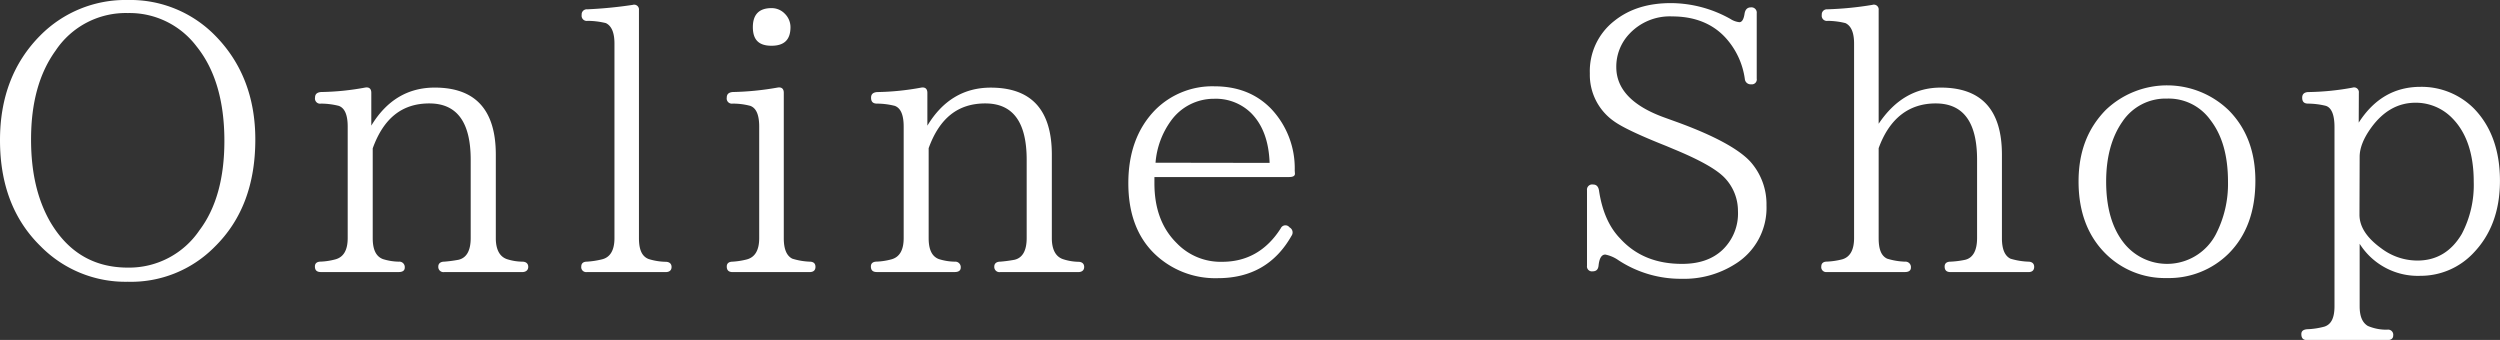 <svg xmlns="http://www.w3.org/2000/svg" viewBox="0 0 563.42 76.61"><rect x="0" y="0" width="563.42" height="76.61" fill="#333333" stroke="none"/><defs><style>.cls-1{fill:#fff;}</style></defs><g id="レイヤー_2" data-name="レイヤー 2"><g id="レイヤー_1-2" data-name="レイヤー 1"><path class="cls-1" d="M48.47,8c6.05,6.13,9.07,14,9.07,23.44,0,10.08-3,18.14-9.16,24.19A26.47,26.47,0,0,1,28.81,63.5a26.81,26.81,0,0,1-19.65-8C3,49.48,0,41.5,0,31.58,0,22,3,14.11,9.07,8A27,27,0,0,1,28.81,0,26.75,26.75,0,0,1,48.47,8ZM12.52,11.42C8.82,16.55,7,23.18,7,31.42,7,38.81,8.4,44.86,11.26,49.9c4,6.88,9.82,10.41,17.55,10.41a19.14,19.14,0,0,0,16.13-8.4c3.78-5,5.63-11.76,5.63-20.16,0-9-2.1-16.13-6.3-21.33A18.94,18.94,0,0,0,28.81,2.94,19,19,0,0,0,12.52,11.42Z"/><path class="cls-1" d="M117.67,61.32H100.12a1.17,1.17,0,0,1-1.34-1.26c0-.67.5-1.09,1.34-1.09a30.75,30.75,0,0,0,3.19-.42c1.85-.42,2.77-2.1,2.77-4.87V36c0-8.49-3.11-12.69-9.32-12.69S86.43,26.71,84,33.43V53.68c0,2.6.76,4.11,2.27,4.7a12.44,12.44,0,0,0,3.61.59,1.23,1.23,0,0,1,1.34,1.34c0,.67-.5,1-1.34,1H72.31c-.92,0-1.34-.42-1.34-1.26,0-.67.42-1.09,1.34-1.09a14.78,14.78,0,0,0,3.28-.51c1.85-.5,2.77-2.1,2.77-4.78V28.56c0-2.69-.67-4.2-2-4.7a16.75,16.75,0,0,0-4-.51A1.16,1.16,0,0,1,71,22c0-.76.42-1.18,1.34-1.26a58.5,58.5,0,0,0,9.92-1c.92-.17,1.42.25,1.42,1.18v7.39c3.45-5.71,8.24-8.57,14.29-8.57,9.15,0,13.77,5,13.77,15.12V53.68c0,2.52.84,4.11,2.44,4.7a11.75,11.75,0,0,0,3.52.59c.84,0,1.35.42,1.35,1.17S118.51,61.32,117.67,61.32Z"/><path class="cls-1" d="M150,61.32H132.22A1.11,1.11,0,0,1,131,60.06c0-.67.42-1.09,1.26-1.09a18.72,18.72,0,0,0,3.36-.51c1.85-.42,2.86-2,2.86-4.78V9.83c0-2.52-.67-4-1.93-4.62a17.48,17.48,0,0,0-4.12-.51,1.16,1.16,0,0,1-1.34-1.34,1.15,1.15,0,0,1,1.26-1.26,97.3,97.3,0,0,0,10.24-1A1.09,1.09,0,0,1,144,2.27V53.68c0,2.6.67,4.11,2.19,4.7A13.85,13.85,0,0,0,150,59c.84,0,1.35.42,1.35,1.17S150.87,61.32,150,61.32Z"/><path class="cls-1" d="M182.44,61.32H165.13c-.92,0-1.34-.42-1.34-1.26,0-.67.42-1.09,1.34-1.09a16.88,16.88,0,0,0,3.2-.51c1.84-.5,2.77-2.1,2.77-4.78V28.56c0-2.69-.67-4.2-2-4.7a15.17,15.17,0,0,0-4-.51A1.16,1.16,0,0,1,163.79,22c0-.76.42-1.18,1.34-1.26a64.44,64.44,0,0,0,10.08-1c.93-.17,1.43.25,1.43,1.18V53.68c0,2.52.67,4,1.93,4.62a15.15,15.15,0,0,0,3.87.67c.92,0,1.34.42,1.34,1.17S183.36,61.32,182.44,61.32ZM176.89,3.11a4.26,4.26,0,0,1,1.26,3c0,2.86-1.42,4.2-4.28,4.2s-4.2-1.34-4.2-4.2,1.43-4.28,4.2-4.28A4.11,4.11,0,0,1,176.89,3.11Z"/><path class="cls-1" d="M243,61.32H225.42a1.17,1.17,0,0,1-1.34-1.26c0-.67.5-1.09,1.34-1.09a30.39,30.39,0,0,0,3.19-.42c1.85-.42,2.77-2.1,2.77-4.87V36c0-8.49-3.1-12.69-9.32-12.69s-10.33,3.36-12.77,10.08V53.68c0,2.6.76,4.11,2.27,4.7a12.44,12.44,0,0,0,3.61.59,1.24,1.24,0,0,1,1.35,1.34c0,.67-.51,1-1.35,1H197.62c-.93,0-1.35-.42-1.35-1.26,0-.67.42-1.09,1.35-1.09a14.78,14.78,0,0,0,3.27-.51c1.85-.5,2.77-2.1,2.77-4.78V28.56c0-2.69-.67-4.2-2-4.7a16.72,16.72,0,0,0-4-.51c-.93,0-1.35-.42-1.35-1.34,0-.76.42-1.18,1.35-1.26a58.49,58.49,0,0,0,9.91-1c.92-.17,1.43.25,1.43,1.18v7.39c3.44-5.71,8.23-8.57,14.28-8.57,9.15,0,13.77,5,13.77,15.12V53.68c0,2.52.84,4.11,2.44,4.7A11.77,11.77,0,0,0,243,59c.84,0,1.34.42,1.34,1.17S243.82,61.32,243,61.32Z"/><path class="cls-1" d="M291.84,39.14c0,.51-.42.76-1.35.76H260.17v1.43c0,5.54,1.6,10.08,5,13.44A13.71,13.71,0,0,0,275.46,59c5.54,0,10-2.52,13.19-7.56a1.15,1.15,0,0,1,1.84-.34l.17.17a1.28,1.28,0,0,1,.42,1.85q-5.41,9.57-16.63,9.57A19.69,19.69,0,0,1,260,57c-3.86-3.86-5.71-9.15-5.71-15.71,0-7,2.1-12.43,6-16.46a18.17,18.17,0,0,1,13.35-5.38c5.3,0,9.5,1.68,12.77,5a19.49,19.49,0,0,1,5.38,14Zm-5.71-2.43c-.17-4.79-1.51-8.57-4.2-11.26a11.36,11.36,0,0,0-8.32-3.19,11.91,11.91,0,0,0-9.74,5,18.52,18.52,0,0,0-3.45,9.41Z"/><path class="cls-1" d="M393.23,17.81a17.28,17.28,0,0,0-4.37-9.33c-2.94-3.19-7-4.78-12-4.78a12.46,12.46,0,0,0-9.66,3.94,10.72,10.72,0,0,0-2.94,7.48c0,5,3.69,8.82,11,11.42l2.1.76c8.9,3.19,14.53,6.3,17.14,9.16a14.37,14.37,0,0,1,3.61,9.82,14.86,14.86,0,0,1-7,13.19A21.42,21.42,0,0,1,379,62.83a25.54,25.54,0,0,1-14.28-4.2,7.74,7.74,0,0,0-2.94-1.26c-.84,0-1.34.84-1.51,2.44-.09.92-.51,1.34-1.35,1.34a1.11,1.11,0,0,1-1.26-1.26v-17A1.17,1.17,0,0,1,359,41.58c.76,0,1.18.42,1.35,1.26.67,4.54,2.18,8.23,4.79,10.92,3.52,3.86,8.14,5.71,13.94,5.71,3.78,0,6.8-1,9.07-3.11a11.33,11.33,0,0,0,3.53-8.82,10.77,10.77,0,0,0-3-7.47C386.84,38.14,383,36,377.18,33.6l-1.59-.67c-6.14-2.44-10.08-4.29-12-5.71a12.75,12.75,0,0,1-5.29-10.67A14.35,14.35,0,0,1,363.83,4.7c3.36-2.68,7.56-4,12.76-4A27.62,27.62,0,0,1,390,4.28,4.56,4.56,0,0,0,392,5c.59,0,1-.67,1.18-2,.17-.84.59-1.34,1.43-1.34A1.19,1.19,0,0,1,395.91,3v14.7A1.11,1.11,0,0,1,394.65,19,1.31,1.31,0,0,1,393.23,17.81Z"/><path class="cls-1" d="M457.16,61.32H439.6c-.92,0-1.34-.42-1.34-1.26,0-.67.42-1.09,1.34-1.09a20.23,20.23,0,0,0,3.28-.42c1.76-.42,2.69-2.1,2.69-4.87V36c0-8.49-3.11-12.69-9.33-12.69-6,0-10.41,3.36-12.85,10.08V53.68c0,2.52.59,4,1.93,4.62a15.29,15.29,0,0,0,4,.67,1.23,1.23,0,0,1,1.34,1.34c0,.67-.5,1-1.34,1H411.71a1.11,1.11,0,0,1-1.25-1.26c0-.67.42-1.09,1.25-1.09a16.68,16.68,0,0,0,3.45-.51c1.76-.5,2.69-2.1,2.69-4.78V9.83c0-2.52-.67-4-1.94-4.62a17.18,17.18,0,0,0-4-.51,1.16,1.16,0,0,1-1.34-1.34A1.15,1.15,0,0,1,411.8,2.1a75.65,75.65,0,0,0,10.16-1,1.09,1.09,0,0,1,1.43,1.18V27.89c3.61-5.38,8.23-8.15,14-8.15,9.15,0,13.78,5,13.78,15.12V53.68c0,2.52.67,4,1.93,4.62a15.83,15.83,0,0,0,4,.67c.84,0,1.34.42,1.34,1.17S458,61.32,457.16,61.32Z"/><path class="cls-1" d="M502.29,24.86q6,6.06,6,15.88,0,10.34-6,16.38a19.11,19.11,0,0,1-13.94,5.54,18.91,18.91,0,0,1-13.86-5.54c-4-4-6.05-9.41-6.05-16.21s2.1-12,6.13-16.13a20,20,0,0,1,27.72.08Zm-23.94,2.52c-2.43,3.45-3.69,8-3.69,13.53q0,8.82,4,13.86a12.41,12.41,0,0,0,20.66-1.85A24.73,24.73,0,0,0,502.12,41c0-6-1.34-10.58-4-14a11.57,11.57,0,0,0-9.74-4.78A11.69,11.69,0,0,0,478.35,27.38Z"/><path class="cls-1" d="M531.58,27.64c3.45-5.38,8.07-8.07,13.95-8.07a16.7,16.7,0,0,1,12,4.87c3.86,3.95,5.88,9.41,5.88,16.3s-2.1,12.26-6,16.3a16.34,16.34,0,0,1-11.93,5.12,15.5,15.5,0,0,1-13.69-7.22V69c0,2.27.59,3.7,1.85,4.46a10.63,10.63,0,0,0,4.37.84,1.16,1.16,0,0,1,1.34,1.34c0,.59-.42,1-1.26,1H519.91c-.84,0-1.26-.42-1.26-1.35,0-.67.42-1,1.26-1.09a17.15,17.15,0,0,0,3.94-.59c1.52-.5,2.27-1.93,2.27-4.62V28.64c0-2.77-.67-4.36-1.93-4.78a17.38,17.38,0,0,0-4-.51c-.93,0-1.35-.42-1.35-1.34q0-1.14,1.26-1.26a58.76,58.76,0,0,0,10.08-1,1.09,1.09,0,0,1,1.43,1.18Zm.17,20.74c0,2.69,1.6,5.21,5,7.65a13.49,13.49,0,0,0,8.06,2.69c4.28,0,7.64-2,10-6a23.7,23.7,0,0,0,2.69-11.76c0-6.39-1.69-11.17-4.88-14.37a11.46,11.46,0,0,0-8.23-3.44c-4,0-7.31,1.93-10,5.63-1.76,2.43-2.6,4.62-2.6,6.55Z"/></g></g></svg>
